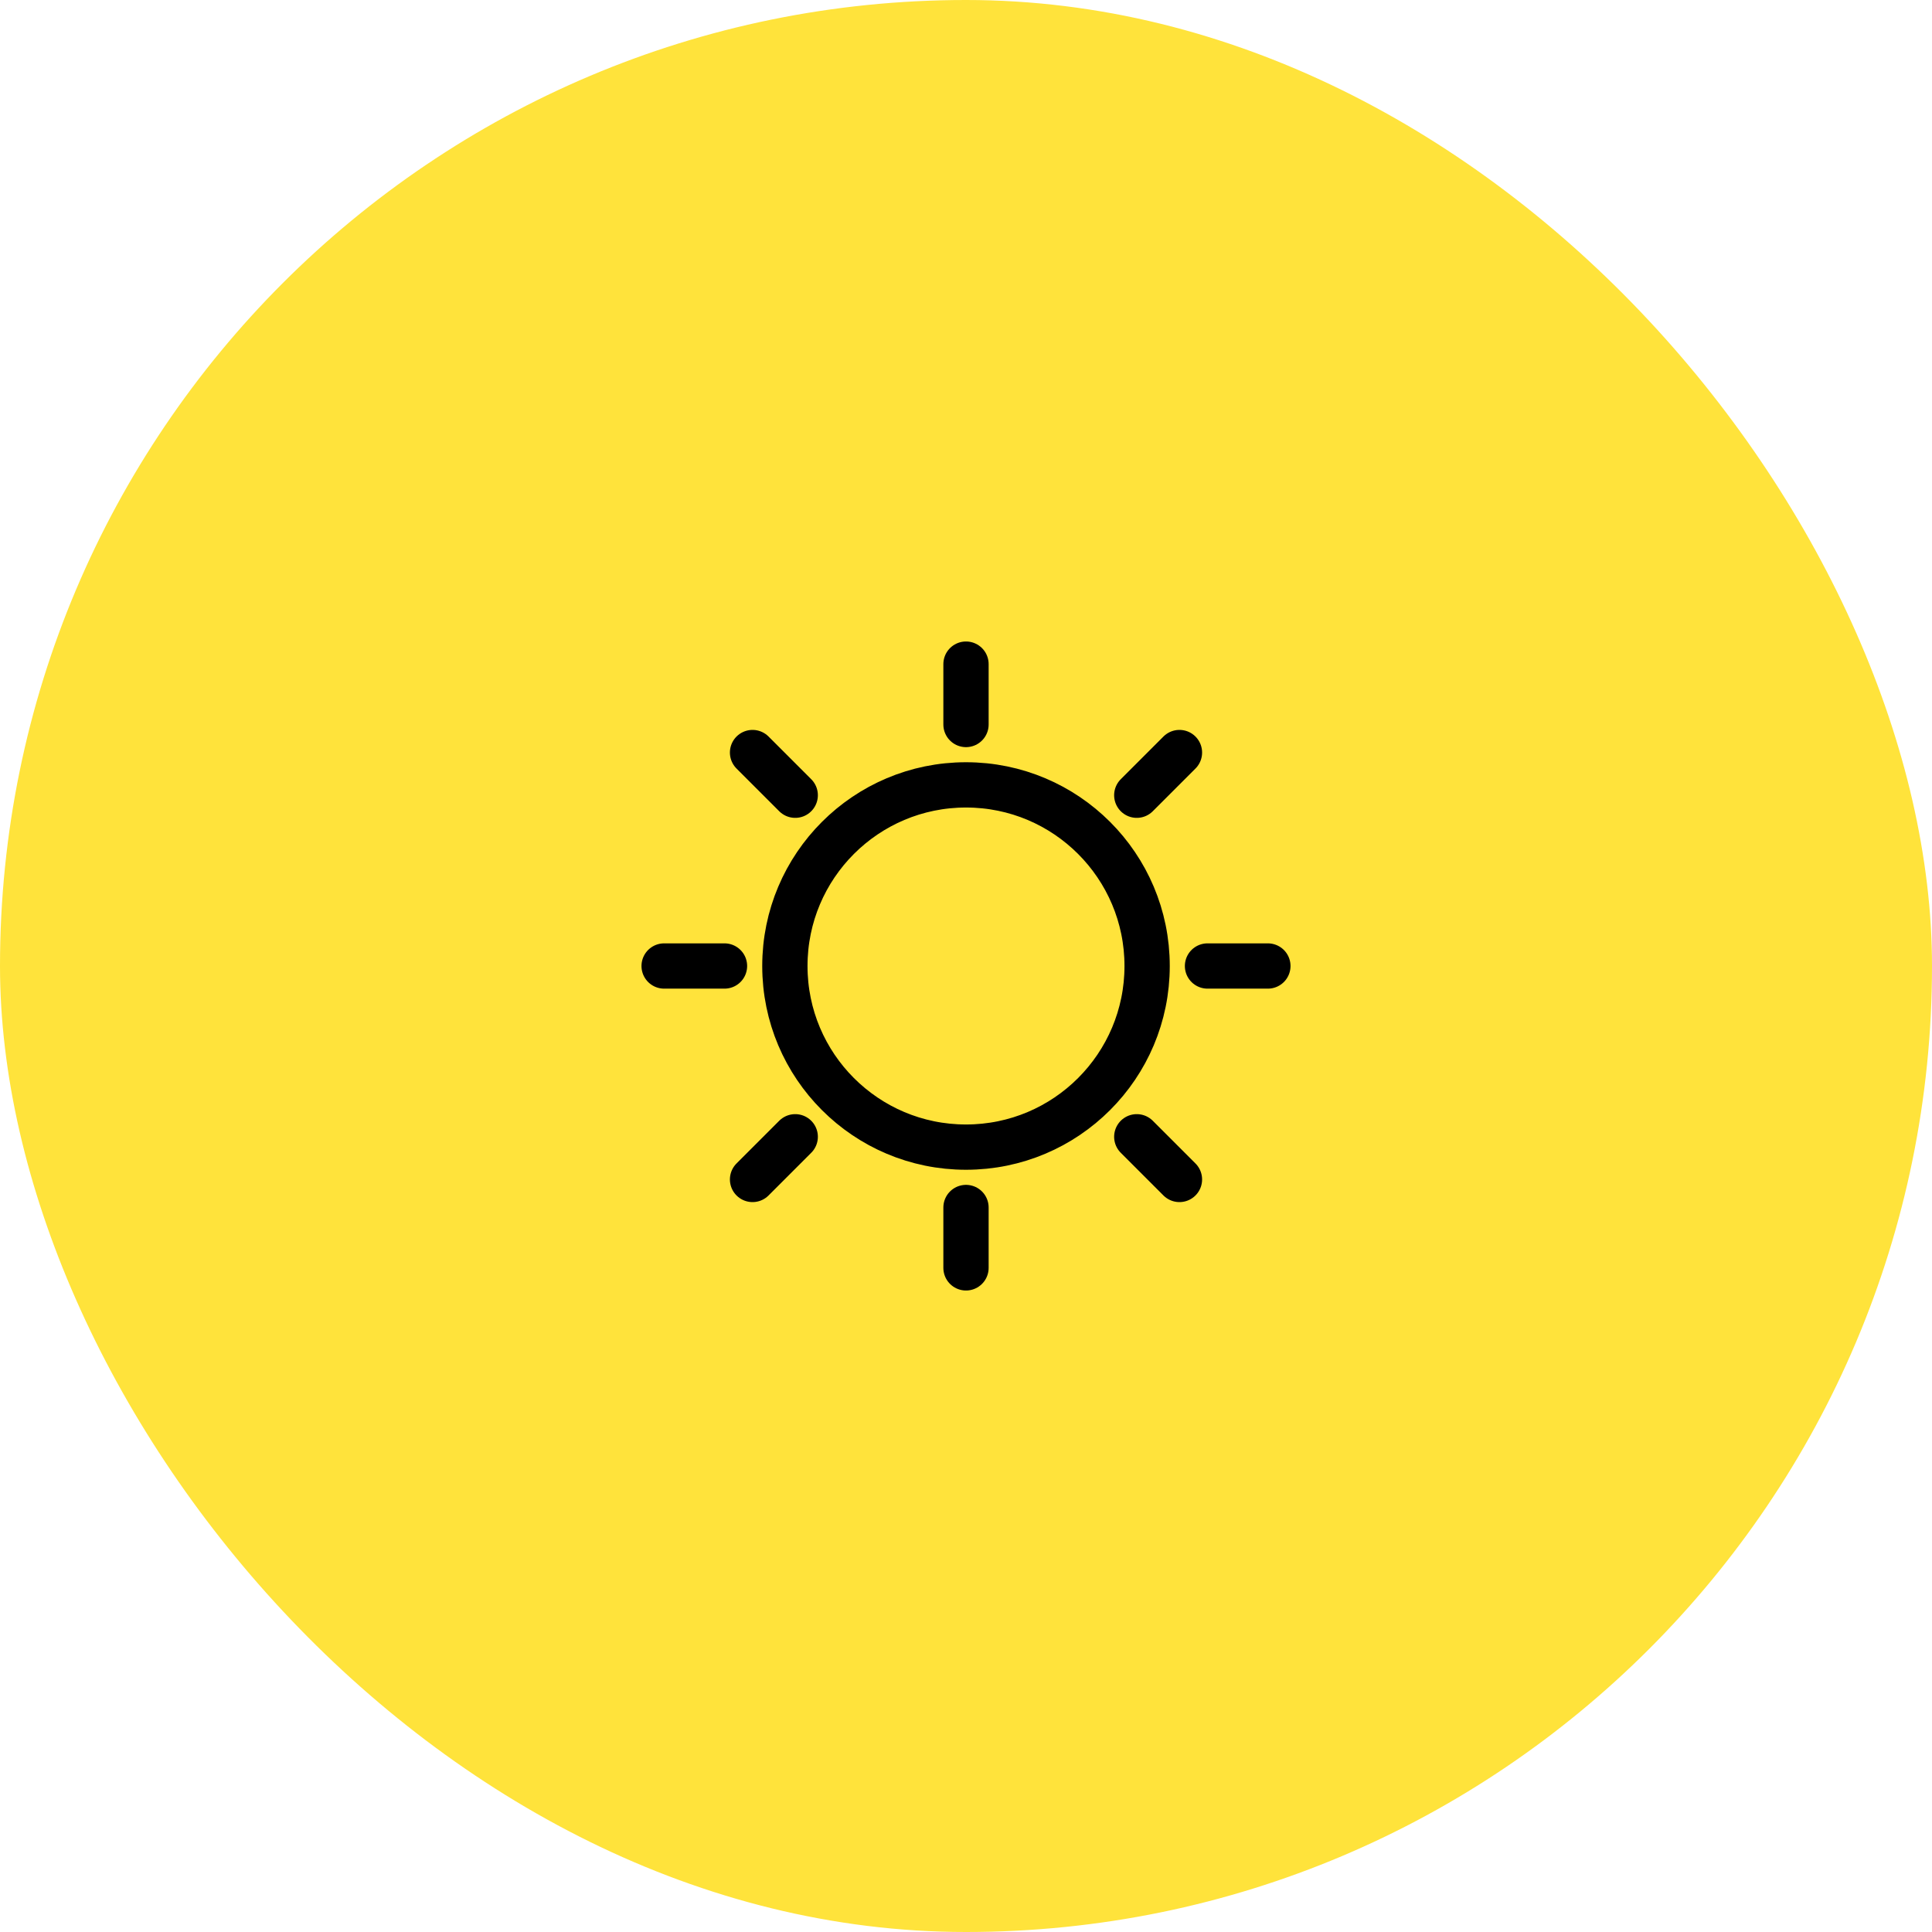 <svg width="64" height="64" viewBox="0 0 64 64" fill="none" xmlns="http://www.w3.org/2000/svg">
<rect width="64" height="64" rx="32" fill="#FFE33B"/>
<path d="M32 24V22M40 32H42M24 32H22M32 40V42M26.343 26.343L24.929 24.929M37.657 26.343L39.071 24.929M26.343 37.657L24.929 39.071M37.657 37.657L39.071 39.071M38 32C38 35.314 35.314 38 32 38C28.686 38 26 35.314 26 32C26 28.686 28.686 26 32 26C35.314 26 38 28.686 38 32Z" stroke="black" stroke-width="1.5" stroke-linecap="round" stroke-linejoin="round"/>
</svg>

